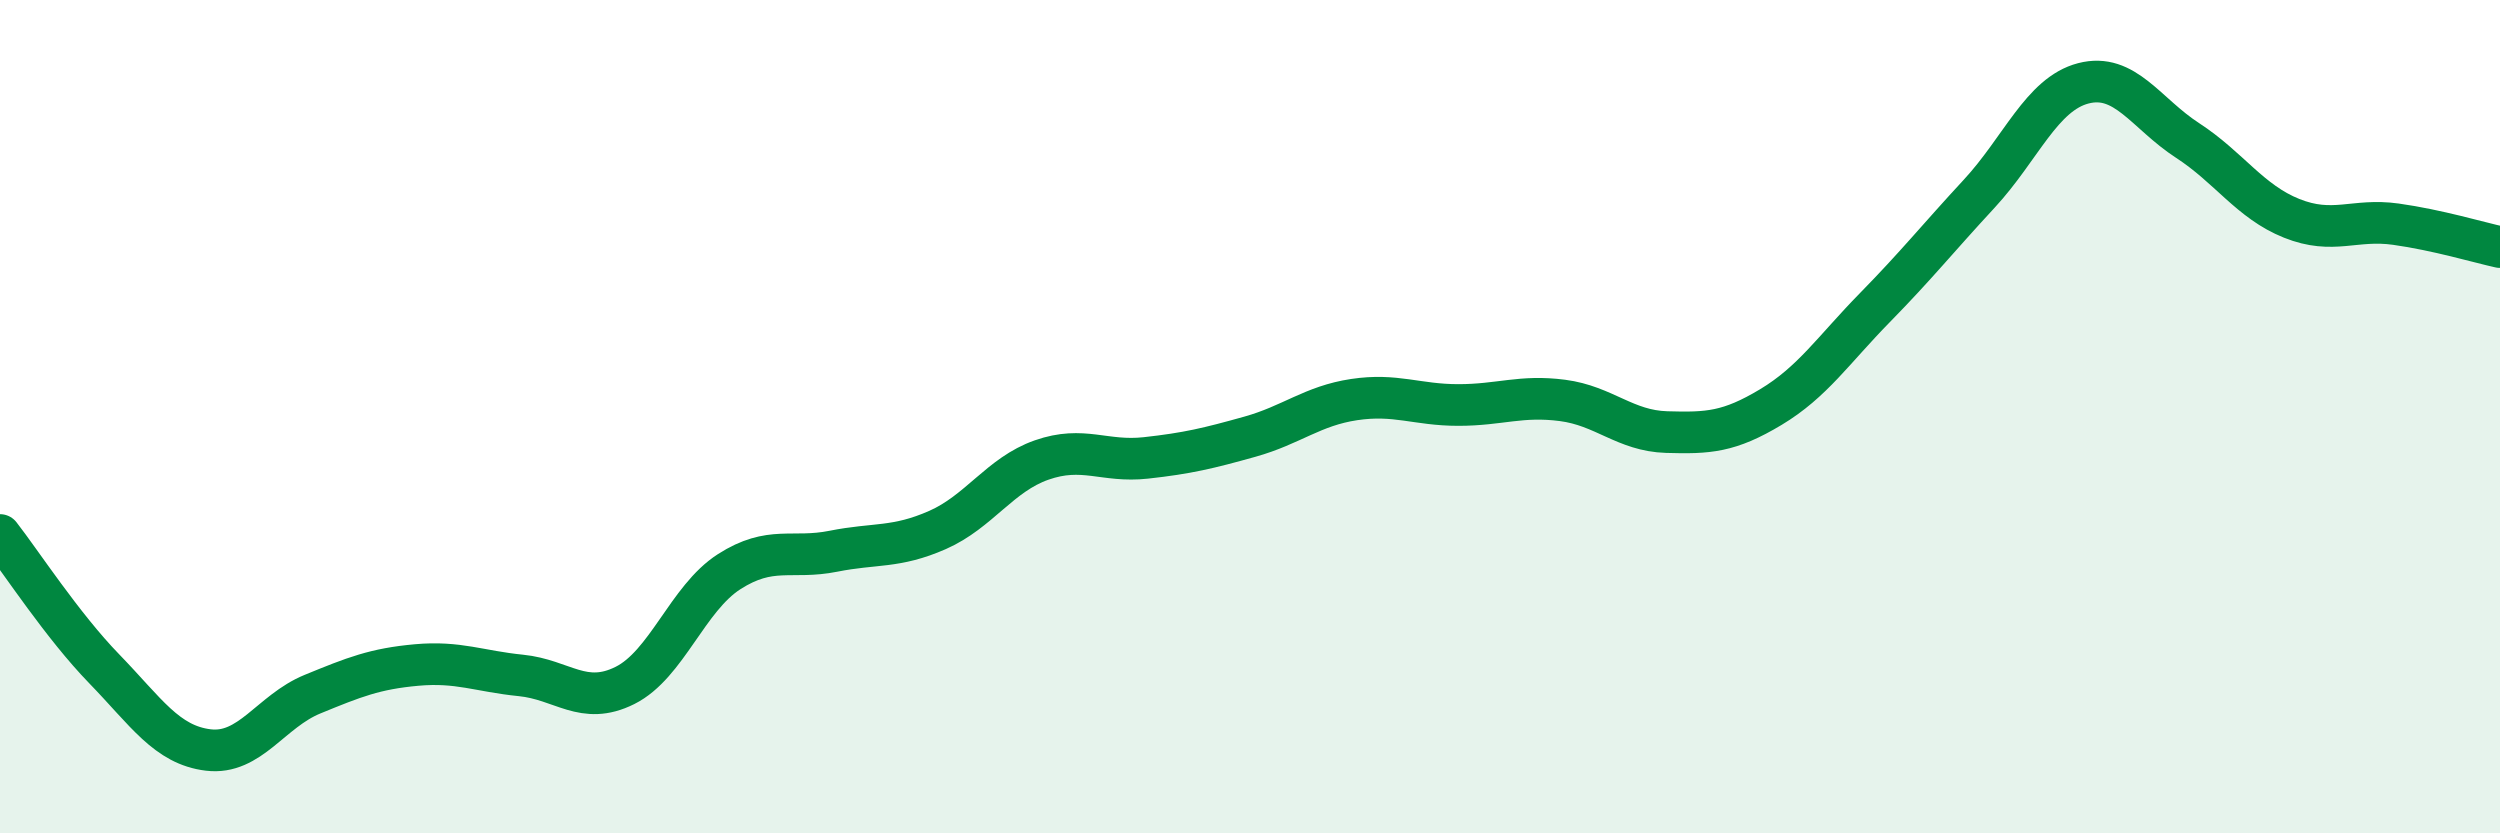 
    <svg width="60" height="20" viewBox="0 0 60 20" xmlns="http://www.w3.org/2000/svg">
      <path
        d="M 0,12.84 C 0.5,13.48 1.5,15.02 2.5,16.05 C 3.5,17.08 4,17.88 5,18 C 6,18.12 6.5,17.07 7.5,16.66 C 8.5,16.25 9,16.05 10,15.96 C 11,15.87 11.5,16.11 12.5,16.21 C 13.5,16.31 14,16.95 15,16.45 C 16,15.95 16.5,14.36 17.5,13.72 C 18.5,13.08 19,13.43 20,13.23 C 21,13.03 21.5,13.16 22.5,12.72 C 23.5,12.28 24,11.39 25,11.04 C 26,10.69 26.5,11.1 27.5,10.99 C 28.5,10.88 29,10.76 30,10.48 C 31,10.2 31.5,9.74 32.5,9.59 C 33.5,9.44 34,9.72 35,9.72 C 36,9.72 36.5,9.48 37.5,9.61 C 38.5,9.74 39,10.34 40,10.37 C 41,10.4 41.5,10.37 42.5,9.77 C 43.5,9.17 44,8.4 45,7.38 C 46,6.36 46.5,5.73 47.5,4.65 C 48.5,3.57 49,2.26 50,2 C 51,1.74 51.5,2.72 52.5,3.37 C 53.5,4.02 54,4.84 55,5.24 C 56,5.64 56.5,5.24 57.5,5.38 C 58.5,5.52 59.5,5.82 60,5.93L60 20L0 20Z"
        fill="#008740"
        opacity="0.1"
        stroke-linecap="round"
        stroke-linejoin="round"
      />
      <path
        d="M 0,12.84 C 0.5,13.48 1.5,15.02 2.5,16.05 C 3.5,17.08 4,17.88 5,18 C 6,18.12 6.5,17.07 7.5,16.66 C 8.5,16.25 9,16.05 10,15.96 C 11,15.87 11.5,16.11 12.5,16.21 C 13.5,16.31 14,16.95 15,16.45 C 16,15.95 16.5,14.36 17.5,13.72 C 18.5,13.08 19,13.43 20,13.23 C 21,13.03 21.5,13.16 22.5,12.72 C 23.5,12.28 24,11.39 25,11.04 C 26,10.69 26.5,11.1 27.5,10.99 C 28.5,10.88 29,10.76 30,10.48 C 31,10.2 31.5,9.74 32.5,9.59 C 33.5,9.44 34,9.72 35,9.72 C 36,9.72 36.5,9.48 37.5,9.61 C 38.5,9.74 39,10.34 40,10.37 C 41,10.4 41.5,10.37 42.5,9.77 C 43.5,9.17 44,8.4 45,7.38 C 46,6.36 46.5,5.73 47.5,4.65 C 48.5,3.57 49,2.26 50,2 C 51,1.74 51.5,2.72 52.5,3.37 C 53.5,4.02 54,4.84 55,5.24 C 56,5.64 56.5,5.24 57.5,5.38 C 58.5,5.52 59.5,5.82 60,5.93"
        stroke="#008740"
        stroke-width="1"
        fill="none"
        stroke-linecap="round"
        stroke-linejoin="round"
      />
    </svg>
  